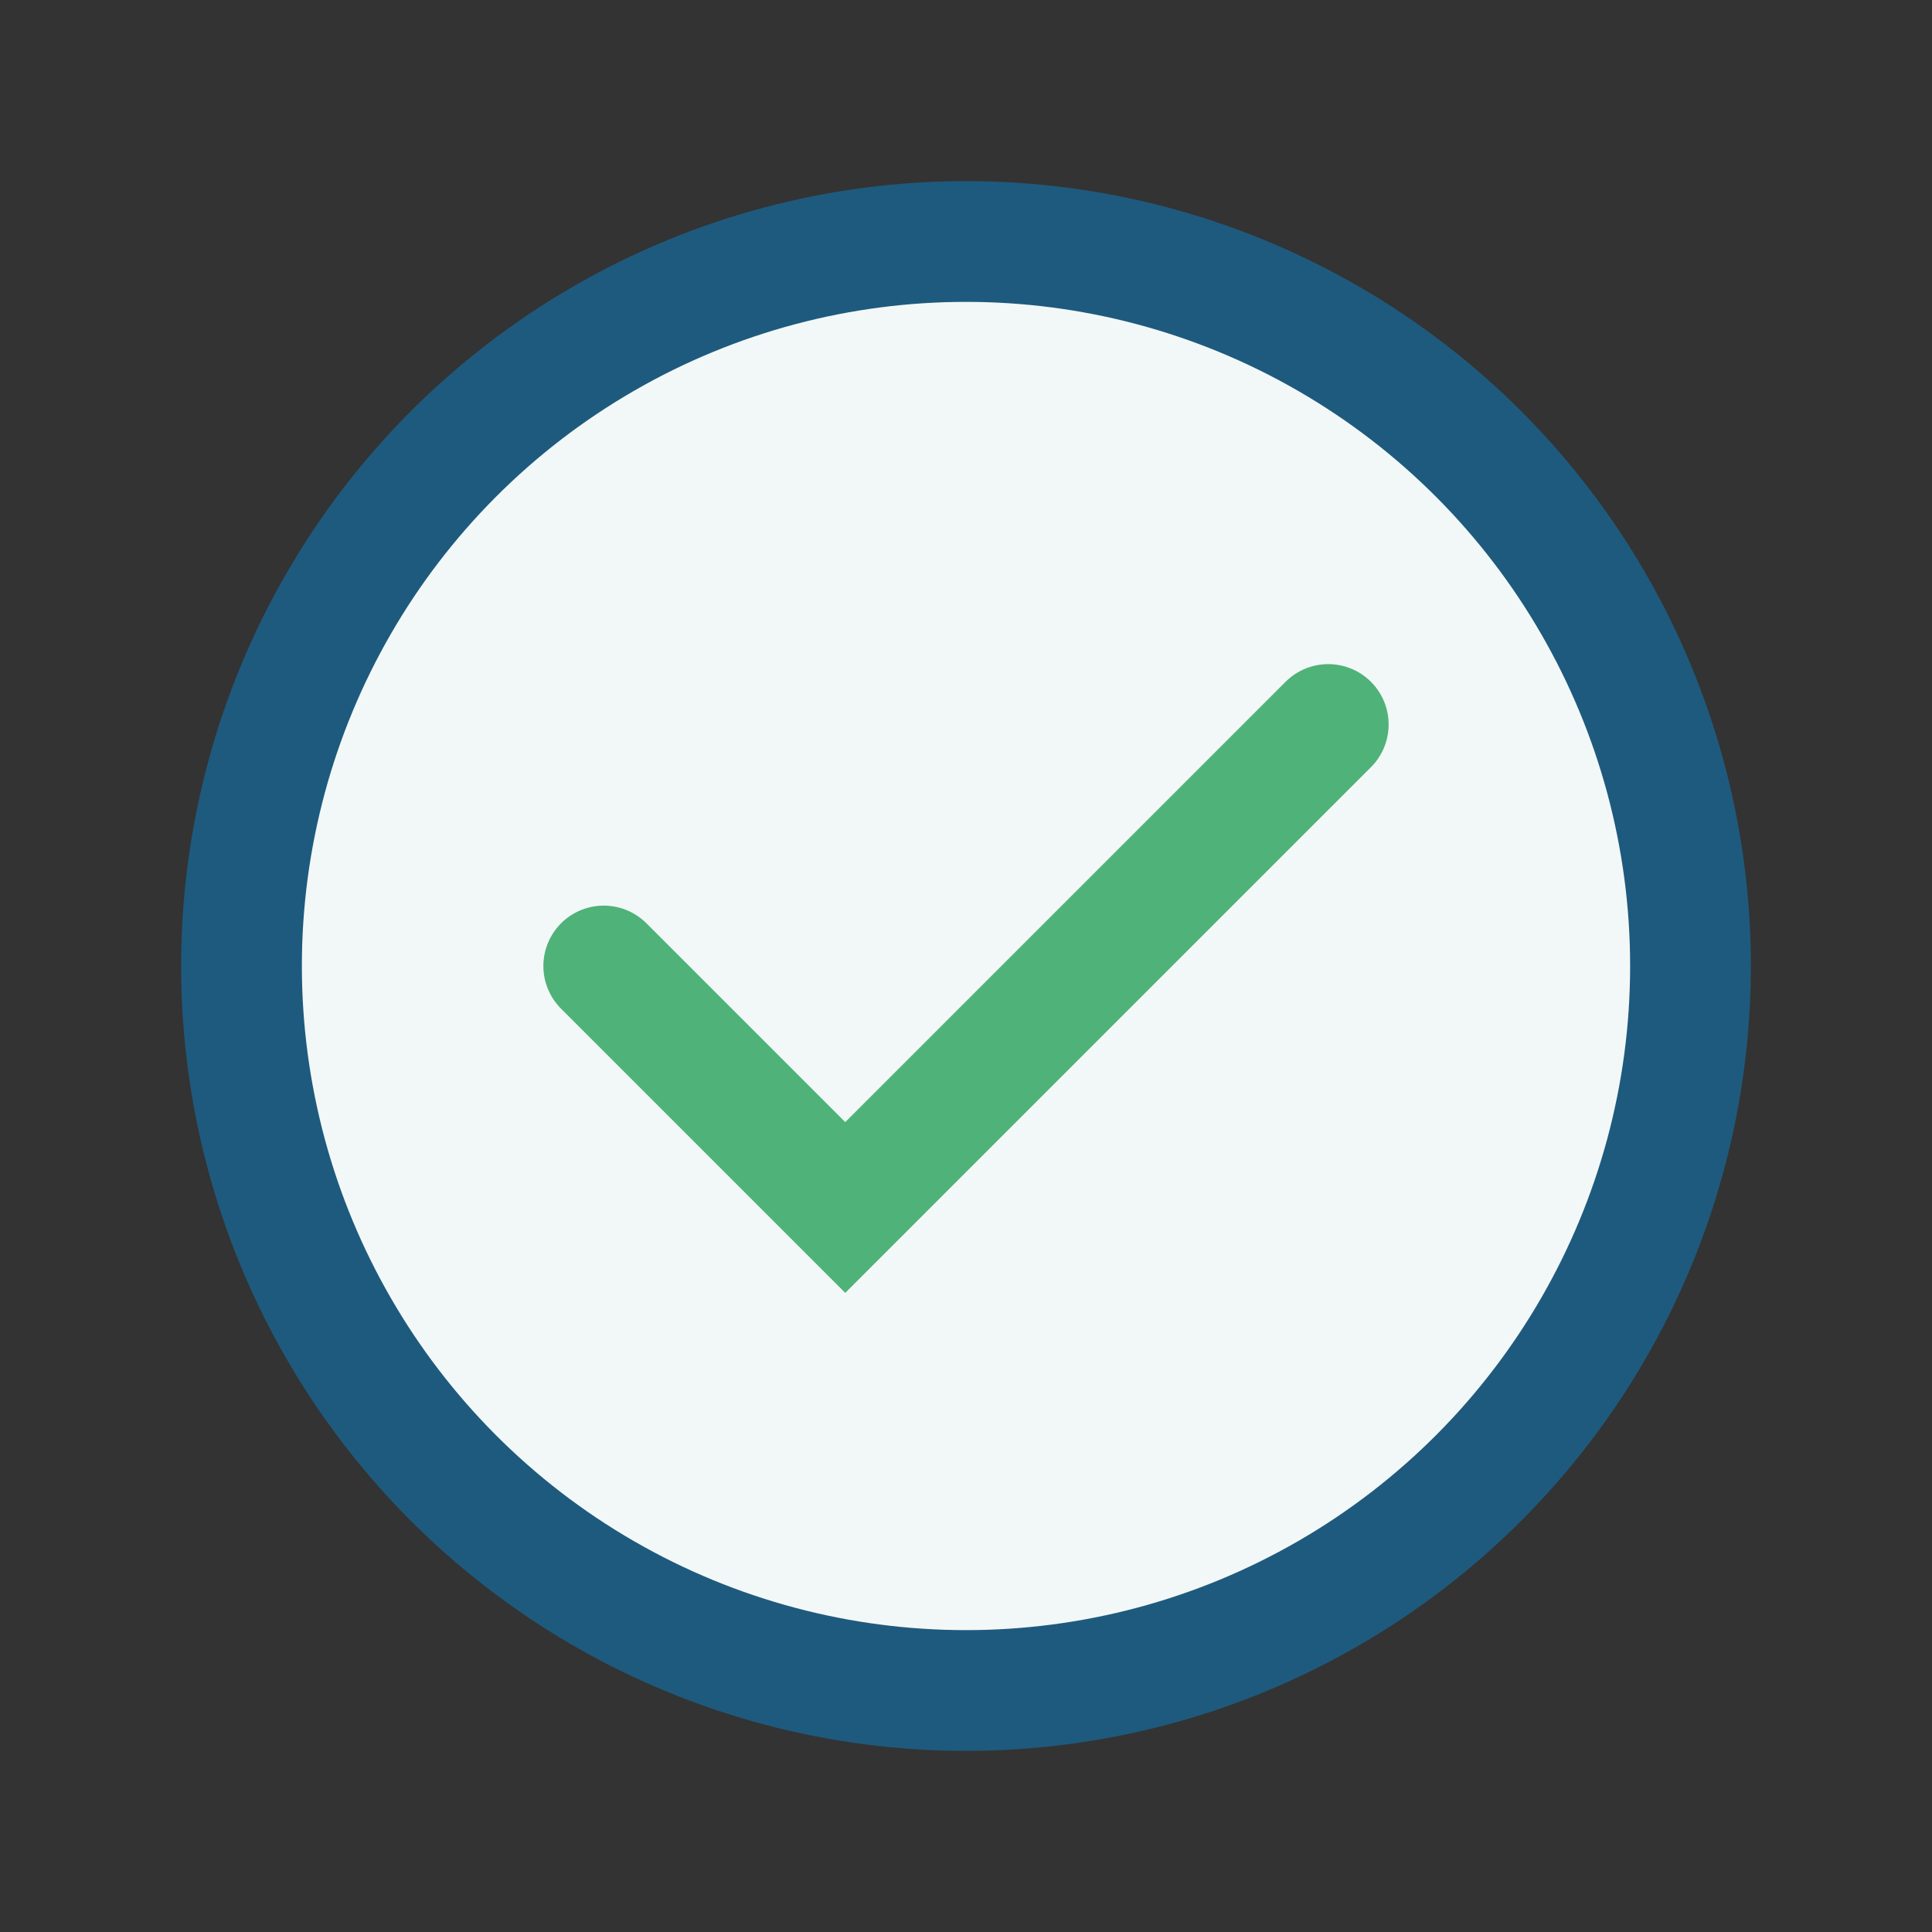 <?xml version="1.0" encoding="UTF-8"?>
<svg xmlns="http://www.w3.org/2000/svg" width="32" height="32" viewBox="0 0 32 32"><rect x="0" y="0" width="32" height="32" fill="#333333" stroke="none"/><circle cx="16" cy="16" r="12" fill="#F2F8F7" stroke="#1E5A7E" stroke-width="2"/><path d="M10 16l4 4 8-8" fill="none" stroke="#4FB278" stroke-width="2" stroke-linecap="round"/></svg>